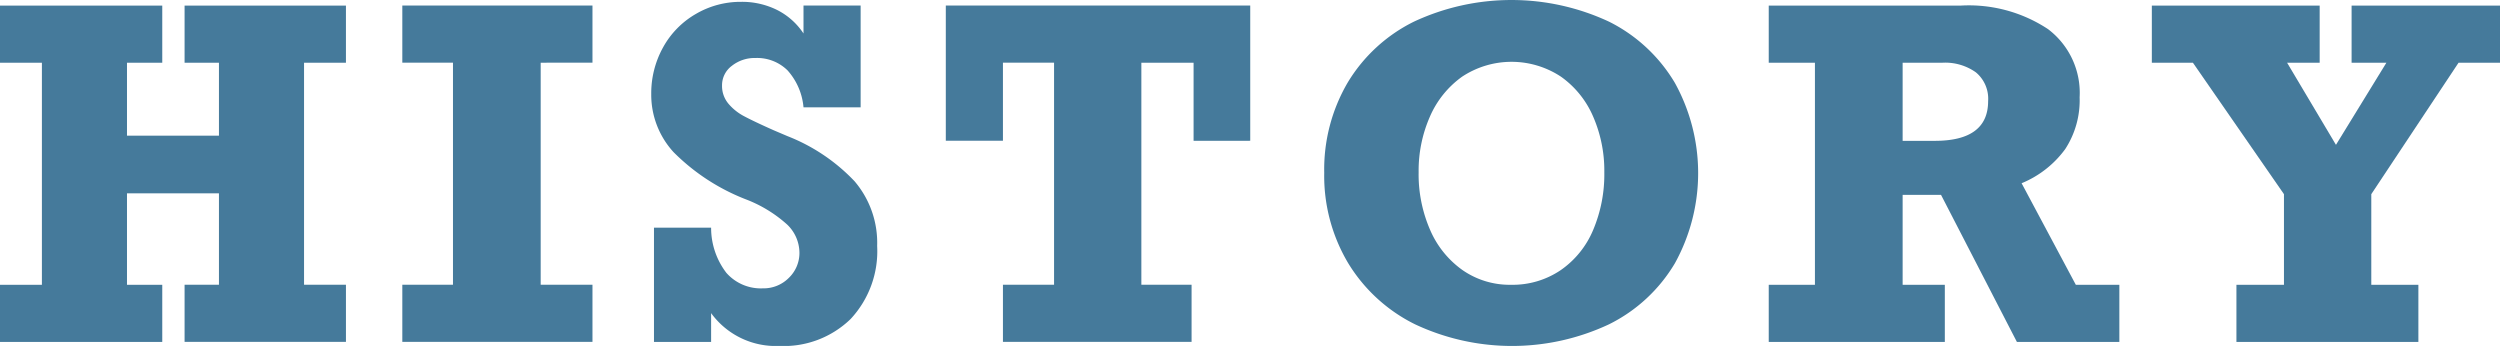 <svg xmlns="http://www.w3.org/2000/svg" width="196.903" height="27.246" viewBox="0 0 196.903 27.246">
  <g id="fig_title_history" transform="translate(-605.792 -3881.875)">
    <path id="パス_346" data-name="パス 346" d="M615.794,3886.814v5.749h7.243v-5.749H620.33v-4.5h12.709v4.5h-3.3V3904.3h3.3v4.5H620.33v-4.5h2.707V3897.1h-7.243v7.207h2.778v4.5h-12.78v-4.5h3.3v-17.491h-3.3v-4.5h12.78v4.5Z" fill="#457a9b"/>
    <path id="パス_347" data-name="パス 347" d="M648.377,3886.814V3904.3h4.079v4.5H637.479v-4.5h3.99v-17.491h-3.99v-4.5h14.977v4.5Z" fill="#457a9b"/>
    <path id="パス_348" data-name="パス 348" d="M669.077,3884.512v-2.2h4.5v8.016h-4.5a5.016,5.016,0,0,0-1.257-2.91,3.414,3.414,0,0,0-2.522-.975,2.893,2.893,0,0,0-1.863.616,1.9,1.9,0,0,0-.774,1.546,2.169,2.169,0,0,0,.492,1.424,4.118,4.118,0,0,0,1.266,1.01q.774.412,2.32,1.1l1.073.457a14.6,14.6,0,0,1,5.282,3.55,7.466,7.466,0,0,1,1.784,5.1,7.83,7.83,0,0,1-2.092,5.756,7.547,7.547,0,0,1-5.625,2.119,6.29,6.29,0,0,1-5.361-2.584v2.268h-4.5v-9h4.5a5.826,5.826,0,0,0,1.2,3.558,3.615,3.615,0,0,0,2.874,1.223,2.8,2.8,0,0,0,2.048-.826,2.718,2.718,0,0,0,.835-2,3.1,3.1,0,0,0-.958-2.19,10.387,10.387,0,0,0-3.261-1.994,16.419,16.419,0,0,1-5.687-3.709,6.676,6.676,0,0,1-1.766-4.57,7.435,7.435,0,0,1,.932-3.691,6.841,6.841,0,0,1,2.575-2.629,6.973,6.973,0,0,1,3.577-.957,6.209,6.209,0,0,1,2.812.632A5.4,5.4,0,0,1,669.077,3884.512Z" fill="#457a9b"/>
    <path id="パス_349" data-name="パス 349" d="M699.8,3892.967v-6.153h-4.113V3904.3h3.955v4.5H684.785v-4.5h4.026v-17.491h-4.026v6.153h-4.5v-10.653h23.977v10.653Z" fill="#457a9b"/>
    <path id="パス_350" data-name="パス 350" d="M710.09,3895.48a13.53,13.53,0,0,1,1.846-7.1,12.6,12.6,0,0,1,5.2-4.791,18.159,18.159,0,0,1,15.4,0,12.531,12.531,0,0,1,5.168,4.808,14.687,14.687,0,0,1,0,14.221,12.45,12.45,0,0,1-5.185,4.8,17.96,17.96,0,0,1-15.276,0,12.784,12.784,0,0,1-5.256-4.8A13.42,13.42,0,0,1,710.09,3895.48Zm22.06-.035a10.681,10.681,0,0,0-.879-4.386,7.441,7.441,0,0,0-2.539-3.147,7.059,7.059,0,0,0-7.779,0,7.546,7.546,0,0,0-2.539,3.147,10.588,10.588,0,0,0-.889,4.386,10.948,10.948,0,0,0,.907,4.543,7.5,7.5,0,0,0,2.556,3.164,6.507,6.507,0,0,0,3.815,1.153,6.748,6.748,0,0,0,3.912-1.153,7.244,7.244,0,0,0,2.556-3.164A11.239,11.239,0,0,0,732.15,3895.445Z" fill="#457a9b"/>
    <path id="パス_351" data-name="パス 351" d="M769.586,3889.539a7.036,7.036,0,0,1-1.135,4.078,8.021,8.021,0,0,1-3.435,2.69l4.271,8h3.428v4.5h-8.069l-5.976-11.584h-3.024v7.084h3.323v4.5H745.1v-4.5h3.638v-17.491H745.1v-4.5h15.117a11.3,11.3,0,0,1,6.881,1.854A6.29,6.29,0,0,1,769.586,3889.539Zm-7.207.3a2.7,2.7,0,0,0-.967-2.268,4.171,4.171,0,0,0-2.637-.756h-3.129v6.153h2.532Q762.38,3892.967,762.379,3889.838Z" fill="#457a9b"/>
    <path id="パス_352" data-name="パス 352" d="M785.926,3886.814l3.849,6.469,3.973-6.469h-2.742v-4.5H802.7v4.5h-3.269l-6.873,10.354v7.137h3.709v4.5H781.936v-4.5h3.744v-7.137l-7.172-10.354h-3.235v-4.5h13.219v4.5Z" fill="#457a9b"/>
  </g>
</svg>
